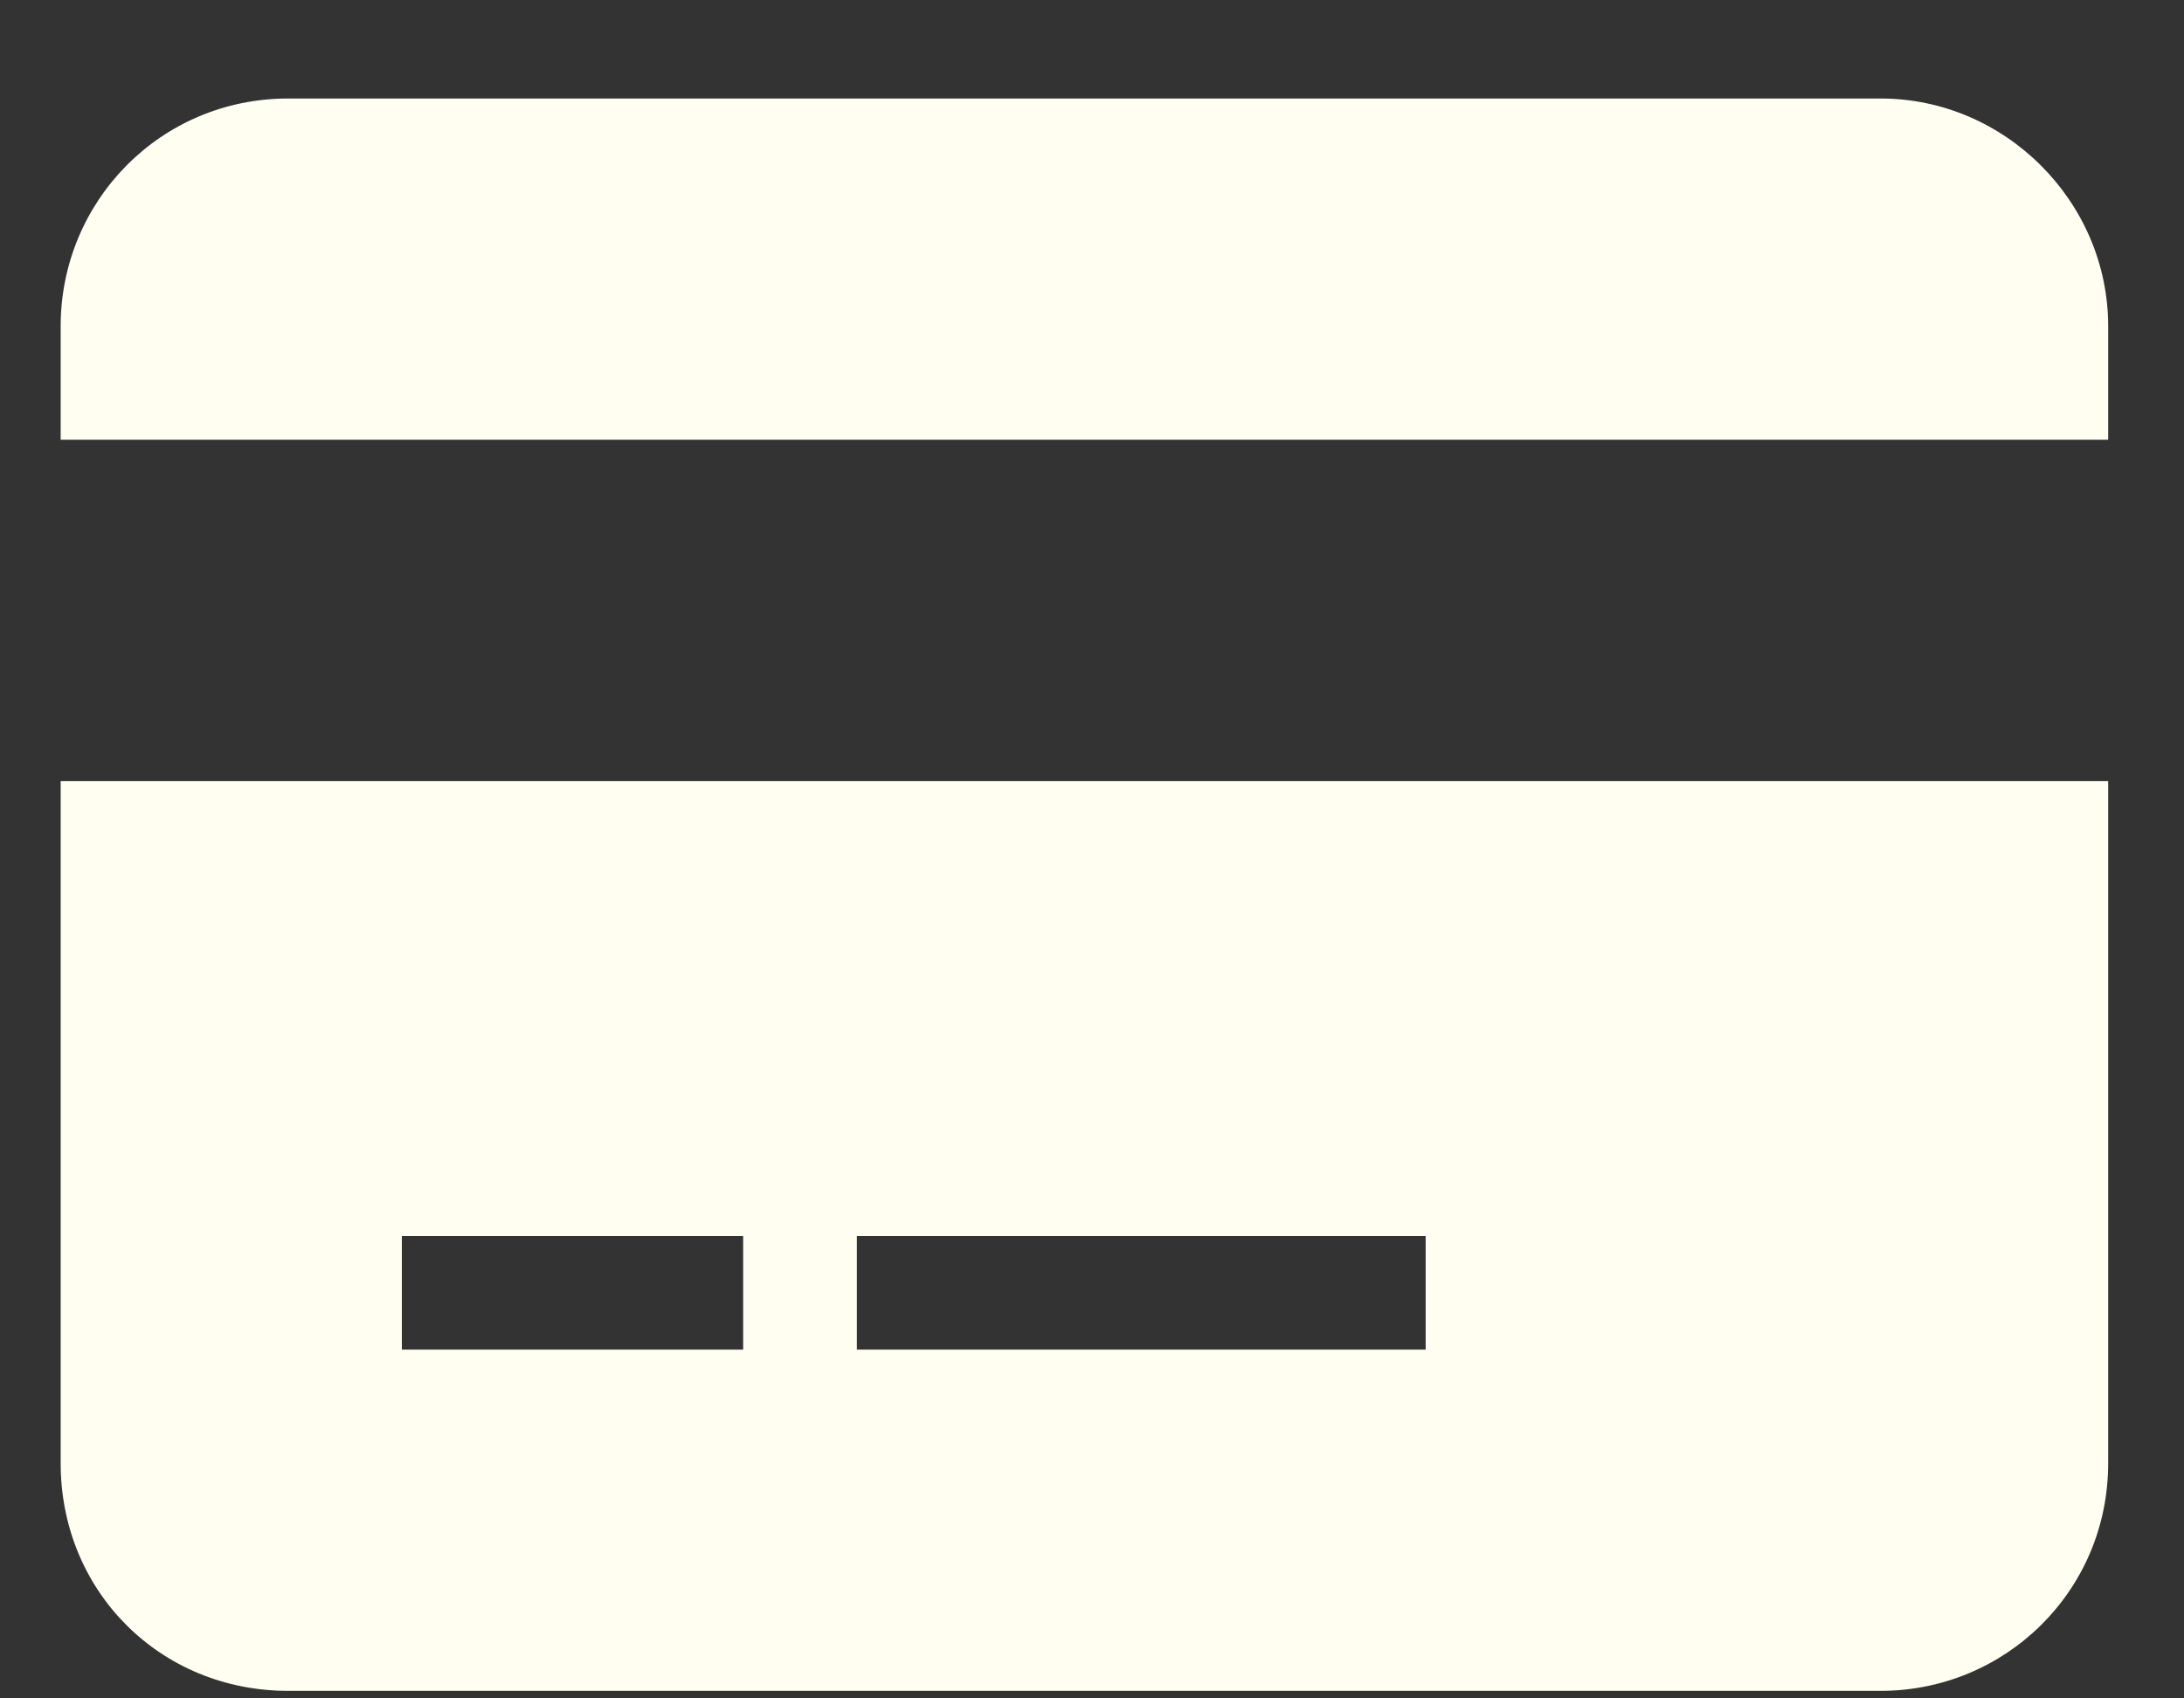 <svg width="18" height="14" viewBox="0 0 18 14" fill="none" xmlns="http://www.w3.org/2000/svg">
<rect x="0" y="0" width="18" height="14" fill="#333333" stroke="none"/>
<path d="M2.375 0.812C1.32 0.812 0.5 1.662 0.5 2.688V3.625H17.375V2.688C17.375 1.662 16.525 0.812 15.5 0.812H2.375ZM17.375 6.438H0.5V12.062C0.5 13.117 1.32 13.938 2.375 13.938H15.5C16.525 13.938 17.375 13.117 17.375 12.062V6.438ZM6.125 10.188V11.125H3.312V10.188H6.125ZM7.062 10.188H11.75V11.125H7.062V10.188Z" fill="#FFFEF1"/>
</svg>
